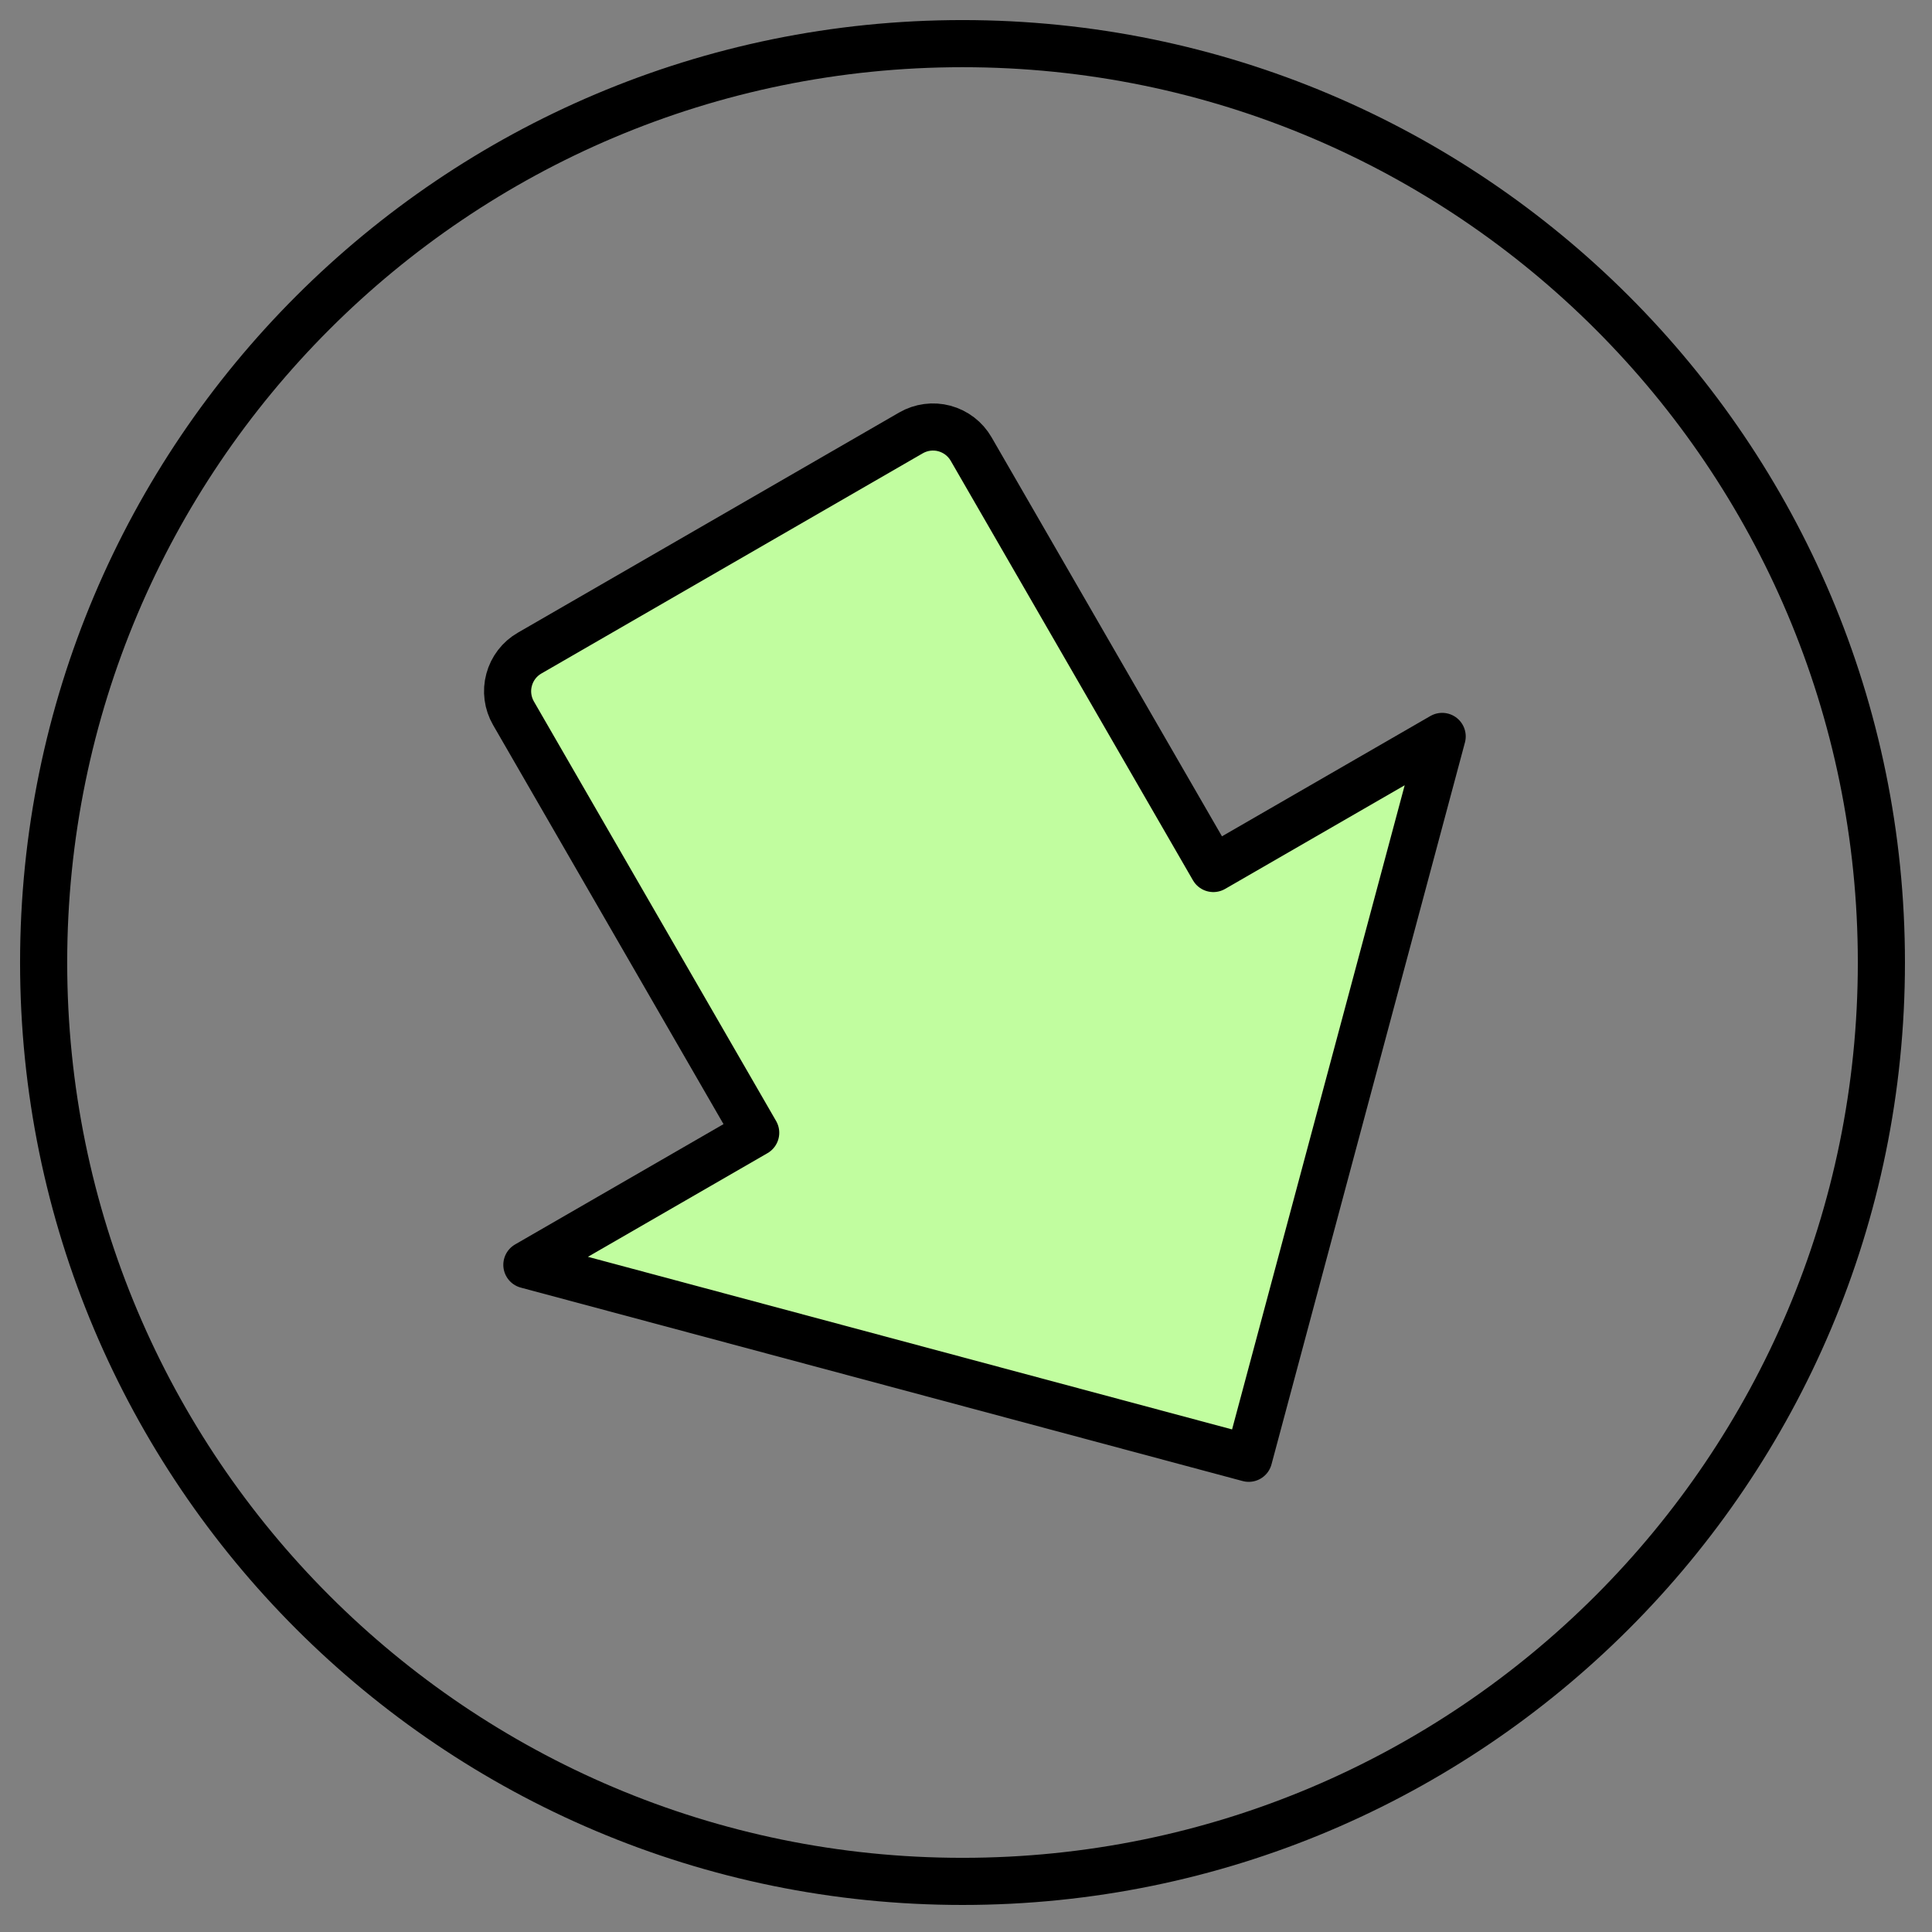 <svg width="41" height="41" viewBox="0 0 41 41" fill="none" xmlns="http://www.w3.org/2000/svg">
<rect x="0" y="0" width="41" height="41" fill="#808080" stroke="none"/>
<path d="M20.426 0.926C31.195 0.926 39.926 9.656 39.926 20.426C39.926 31.195 31.195 39.926 20.426 39.926C9.656 39.926 0.926 31.195 0.926 20.426C0.926 9.656 9.656 0.926 20.426 0.926Z" stroke="black"/>
<g clip-path="url(#clip0_2065_625)">
<path d="M11.181 26.842L26.5 30.947L30.605 15.628L25.749 18.431L20.609 9.529C20.485 9.314 20.281 9.158 20.041 9.093C19.802 9.029 19.547 9.063 19.332 9.187L11.239 13.86C11.024 13.983 10.868 14.188 10.804 14.427C10.739 14.666 10.773 14.921 10.897 15.136L16.037 24.039L11.181 26.842Z" fill="#C1FD9F" stroke="black" stroke-linecap="round" stroke-linejoin="round"/>
</g>
<defs>
<clipPath id="clip0_2065_625">
<rect width="29.905" height="29.905" fill="white" transform="translate(0 14.953) rotate(-30)"/>
</clipPath>
</defs>
</svg>
